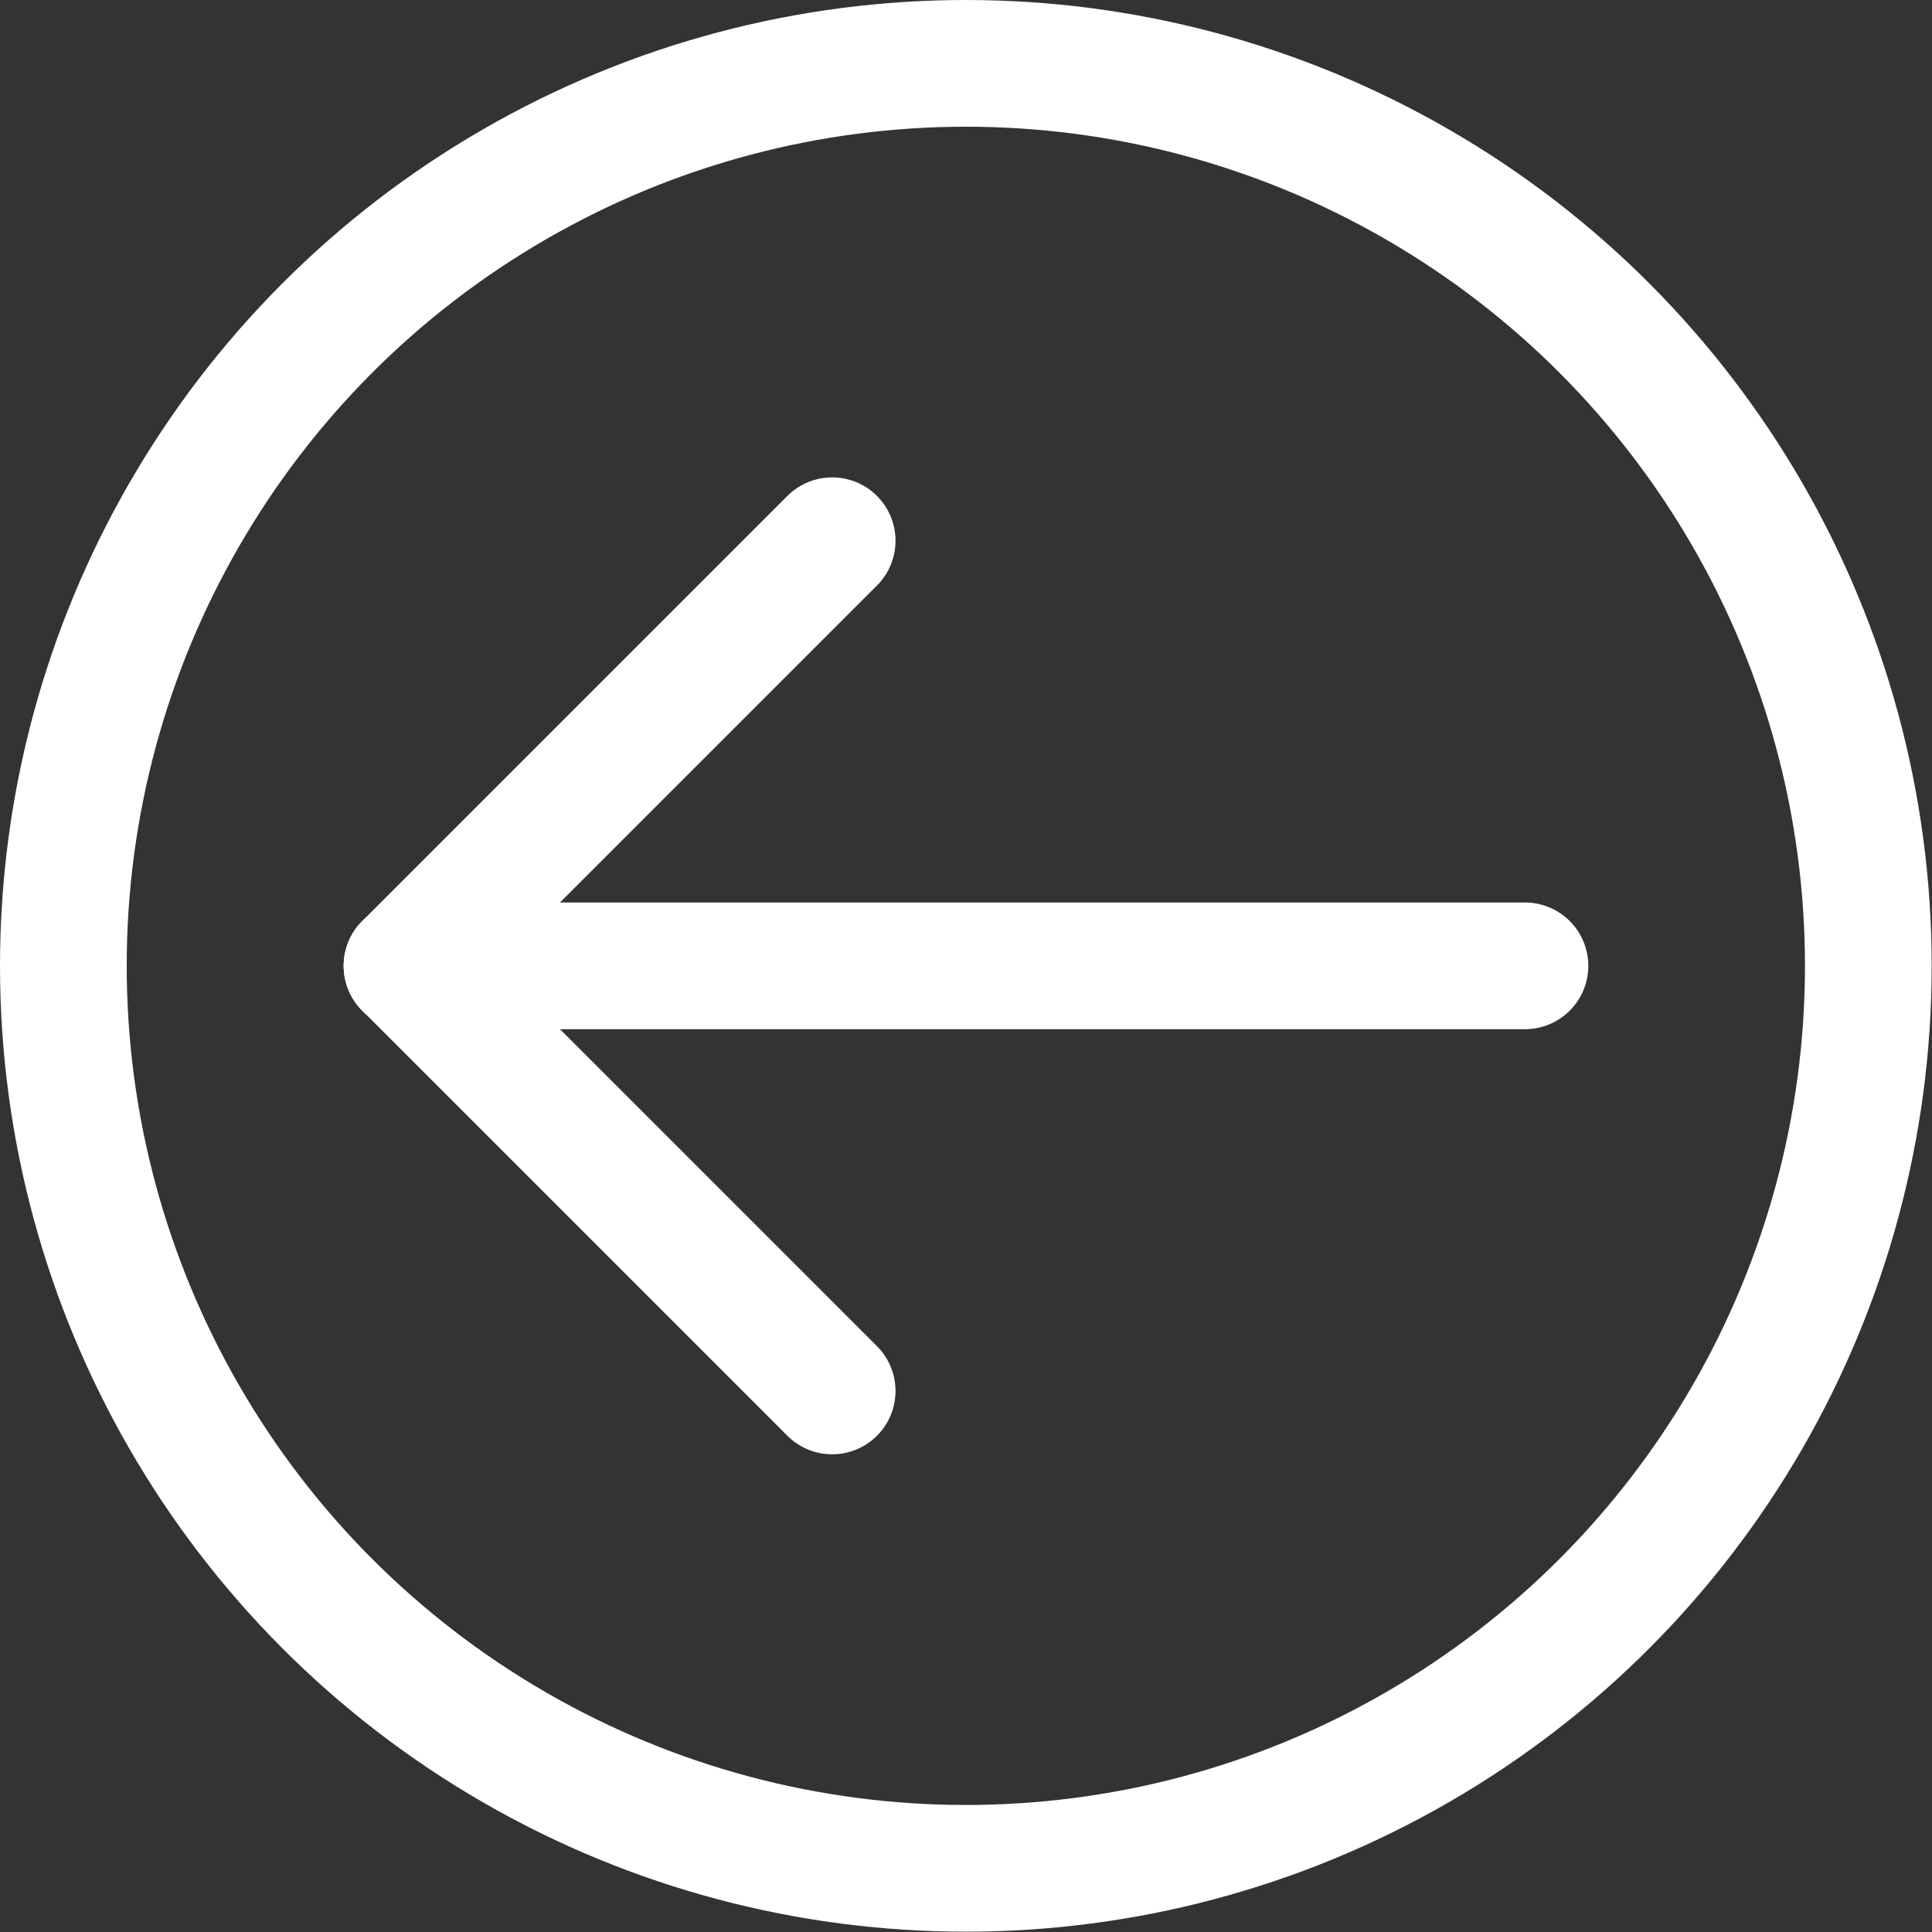 <svg xmlns="http://www.w3.org/2000/svg" width="60.99" height="60.99" viewBox="0 0 60.99 60.99"><rect x="0" y="0" width="60.99" height="60.99" fill="#333333" stroke="none"/><g id="Layer_2" data-name="Layer 2"><g id="Layer_1-2" data-name="Layer 1"><line x1="12.85" y1="30.49" x2="26.27" y2="43.91" style="fill:none;stroke:#fff;stroke-linecap:round;stroke-linejoin:round;stroke-width:4px"/><line x1="48.14" y1="30.49" x2="12.85" y2="30.49" style="fill:none;stroke:#fff;stroke-linecap:round;stroke-linejoin:round;stroke-width:4px"/><line x1="12.85" y1="30.49" x2="26.27" y2="17.07" style="fill:none;stroke:#fff;stroke-linecap:round;stroke-linejoin:round;stroke-width:4px"/><circle cx="30.49" cy="30.49" r="28.49" style="fill:none;stroke:#fff;stroke-linecap:round;stroke-linejoin:round;stroke-width:4px"/></g></g></svg>